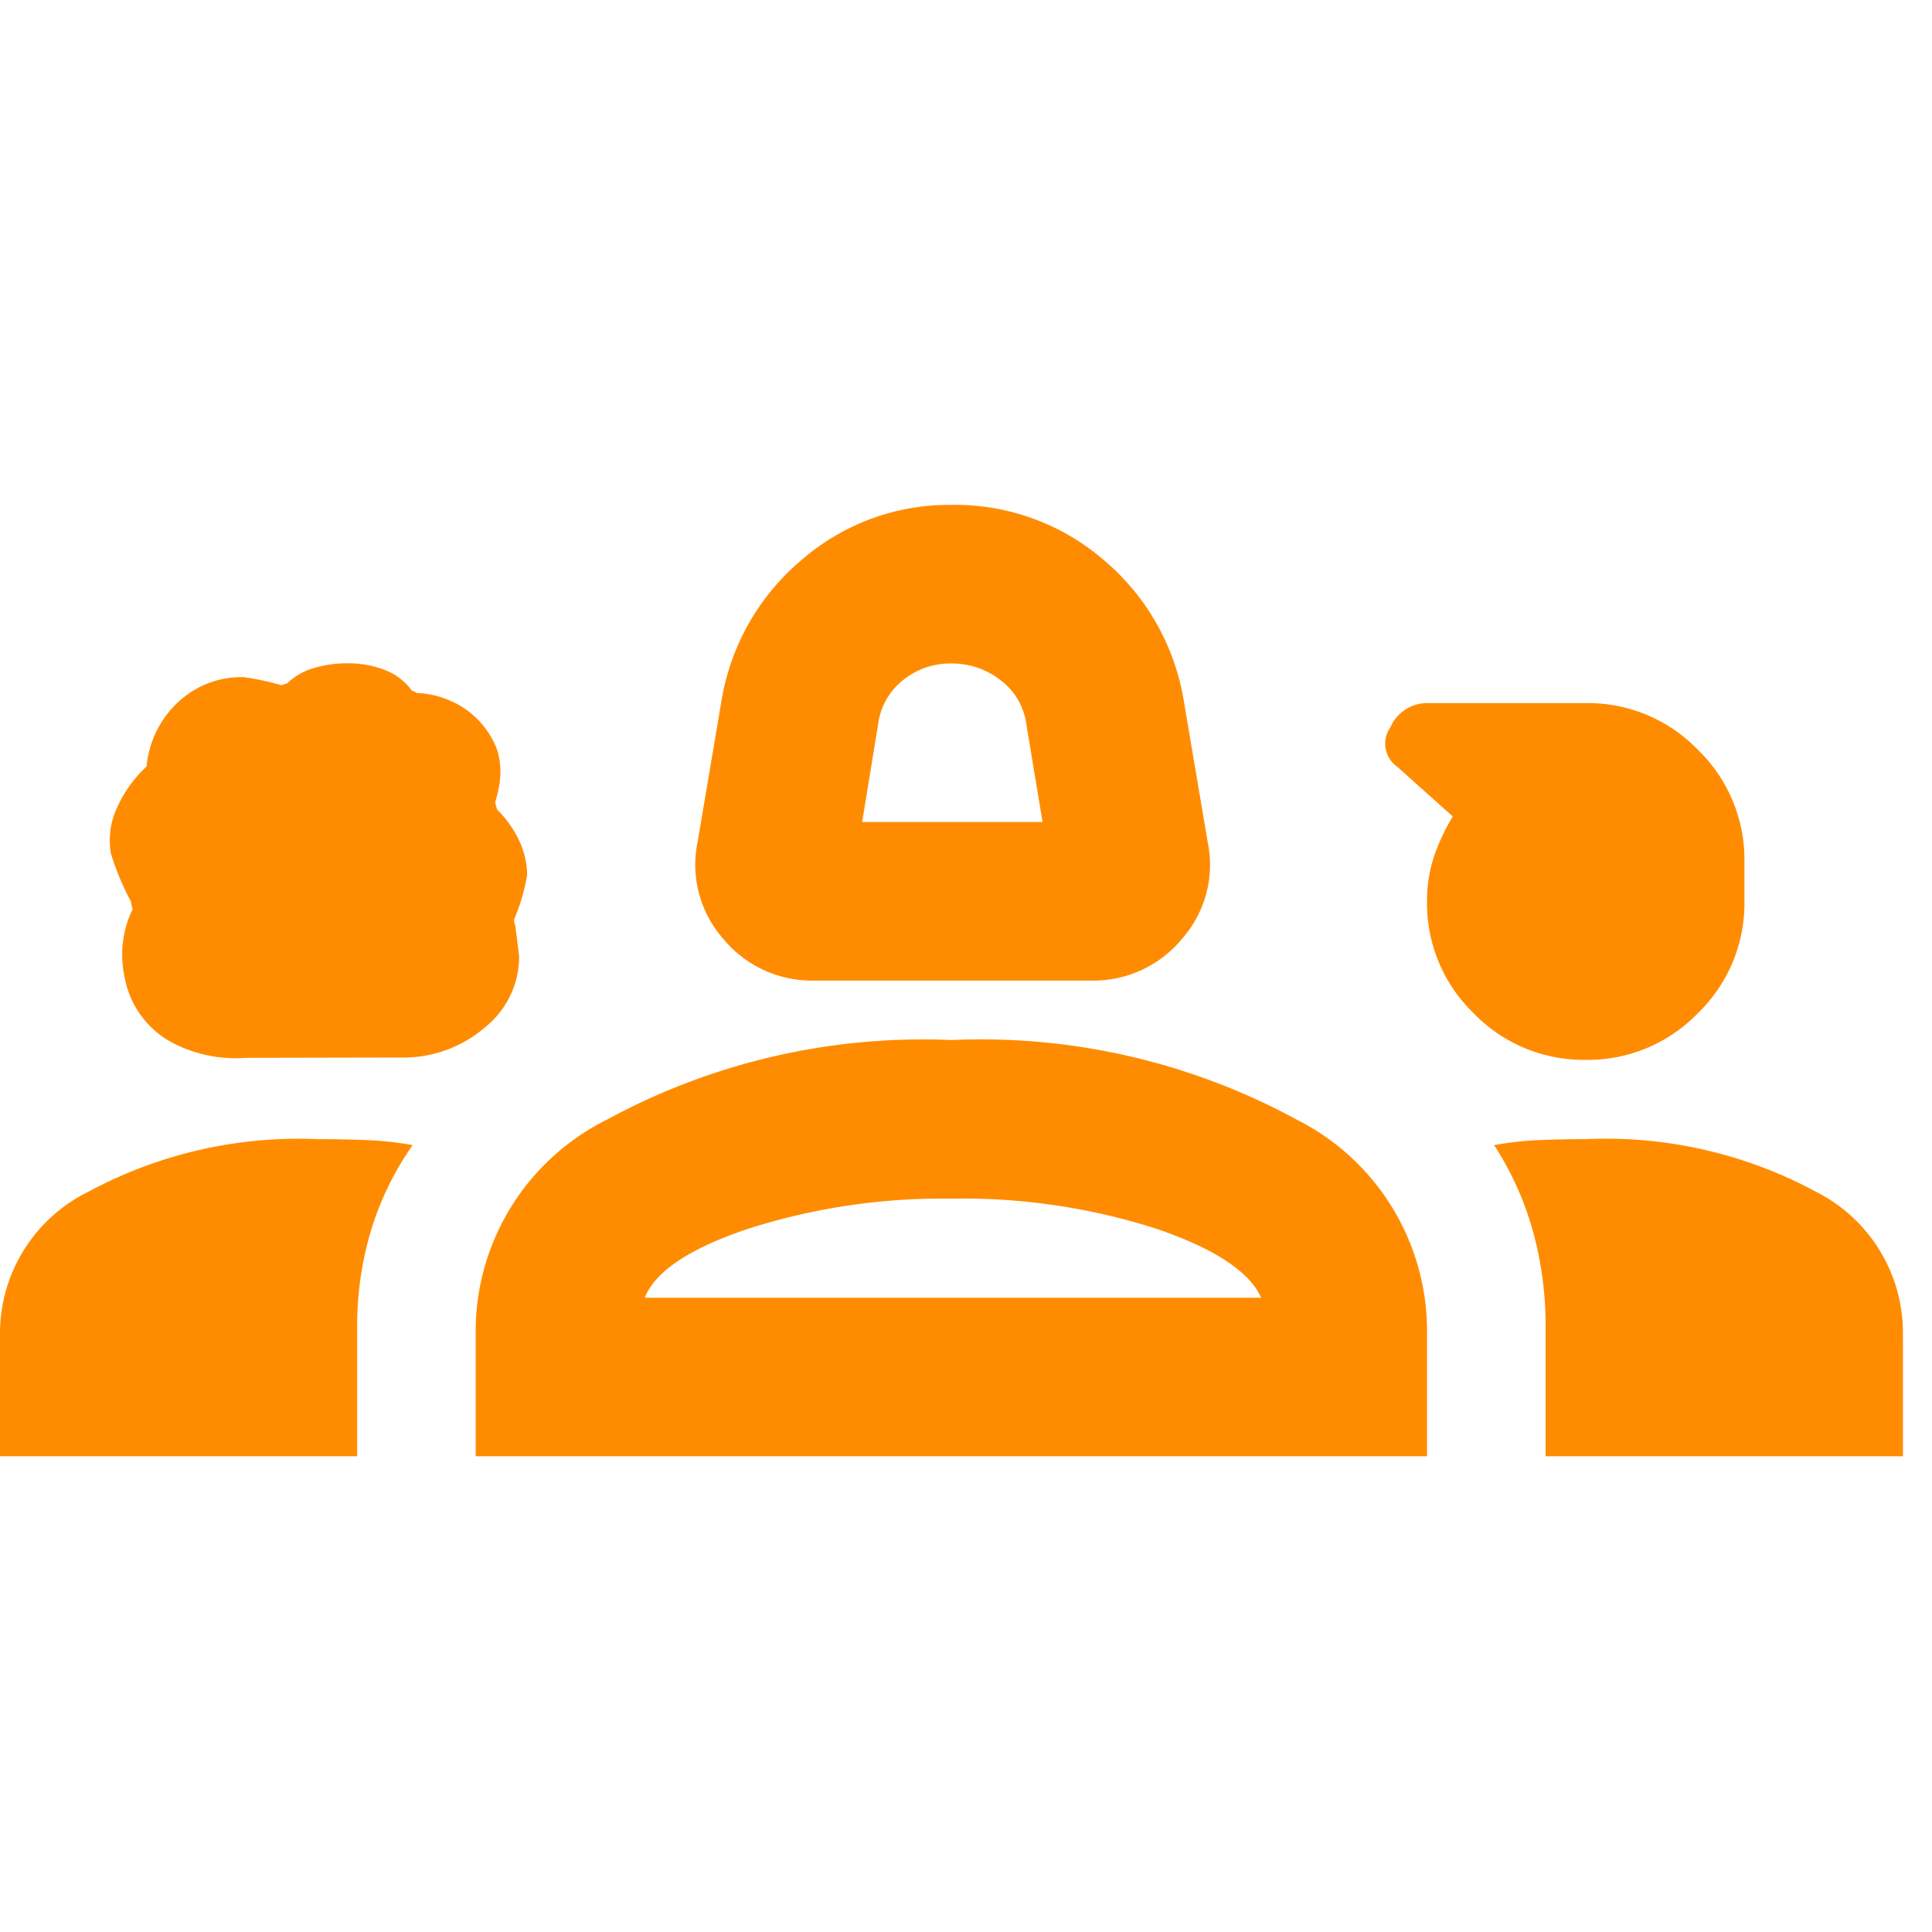 <svg data-name="Managing relationships" xmlns="http://www.w3.org/2000/svg" width="24" height="24" viewBox="0 0 24 24">
    <path data-name="Rectangle 5477" style="fill:none" d="M0 0h24v24H0z"/>
    <path d="M10.119-714.091a1.425 1.425 0 0 1-1.133-.517 1.391 1.391 0 0 1-.32-1.206l.3-1.773a2.9 2.9 0 0 1 1-1.736 2.791 2.791 0 0 1 1.852-.677 2.824 2.824 0 0 1 1.884.677 2.9 2.9 0 0 1 1 1.736l.3 1.773a1.391 1.391 0 0 1-.32 1.206 1.425 1.425 0 0 1-1.133.517zm.591-1.97h2.241l-.2-1.206a.821.821 0 0 0-.32-.554.98.98 0 0 0-.616-.209.931.931 0 0 0-.6.209.838.838 0 0 0-.308.554zm-7.657 2.93a1.694 1.694 0 0 1-.973-.222 1.162 1.162 0 0 1-.529-.763 1.345 1.345 0 0 1-.025-.443 1.233 1.233 0 0 1 .123-.419q0 .025-.025-.1a3.257 3.257 0 0 1-.246-.591.958.958 0 0 1 .074-.566 1.576 1.576 0 0 1 .32-.468l.049-.049a1.24 1.24 0 0 1 .382-.788 1.143 1.143 0 0 1 .825-.32 3.3 3.3 0 0 1 .468.1l.074-.025a.767.767 0 0 1 .32-.185 1.4 1.4 0 0 1 .419-.062 1.253 1.253 0 0 1 .48.086.748.748 0 0 1 .332.259.05.05 0 0 1 .037.012.05.05 0 0 0 .037.012 1.157 1.157 0 0 1 .6.209 1.079 1.079 0 0 1 .382.5.942.942 0 0 1 .037.332 1.28 1.28 0 0 1-.062.308.4.4 0 0 0 .025.1 1.351 1.351 0 0 1 .271.382 1 1 0 0 1 .1.431 2.4 2.4 0 0 1-.148.517.1.1 0 0 0 0 .1l.049.394a1.13 1.13 0 0 1-.431.886 1.553 1.553 0 0 1-1.046.369zm16.644.025a1.9 1.9 0 0 1-1.391-.579 1.9 1.9 0 0 1-.579-1.391 1.741 1.741 0 0 1 .086-.554 2.544 2.544 0 0 1 .234-.5l-.689-.616a.352.352 0 0 1-.086-.492.5.5 0 0 1 .455-.3H19.7a1.9 1.9 0 0 1 1.391.579 1.9 1.9 0 0 1 .579 1.391v.492a1.9 1.9 0 0 1-.579 1.391 1.9 1.9 0 0 1-1.391.579zM0-708.182v-1.551a1.962 1.962 0 0 1 1.1-1.736 5.5 5.5 0 0 1 2.844-.652q.32 0 .616.012a4.128 4.128 0 0 1 .566.062 3.729 3.729 0 0 0-.517 1.059 4.122 4.122 0 0 0-.172 1.206v1.6zm5.909 0v-1.6a2.94 2.94 0 0 1 1.637-2.585 8.209 8.209 0 0 1 4.272-.985 8.2 8.2 0 0 1 4.284.985 2.943 2.943 0 0 1 1.625 2.585v1.6zm13.791-3.939a5.491 5.491 0 0 1 2.856.652 1.964 1.964 0 0 1 1.083 1.736v1.551H19.2v-1.6a4.418 4.418 0 0 0-.16-1.206 3.855 3.855 0 0 0-.48-1.059 4.089 4.089 0 0 1 .554-.062q.286-.012.586-.012zm-7.879.739a7.921 7.921 0 0 0-2.511.369q-1.108.369-1.3.862h7.657q-.222-.492-1.317-.862a7.893 7.893 0 0 0-2.532-.369zm-.003 1.231zm.025-6.894z" transform="translate(0 726.272)" style="fill:#ff8c00"/>
</svg>
